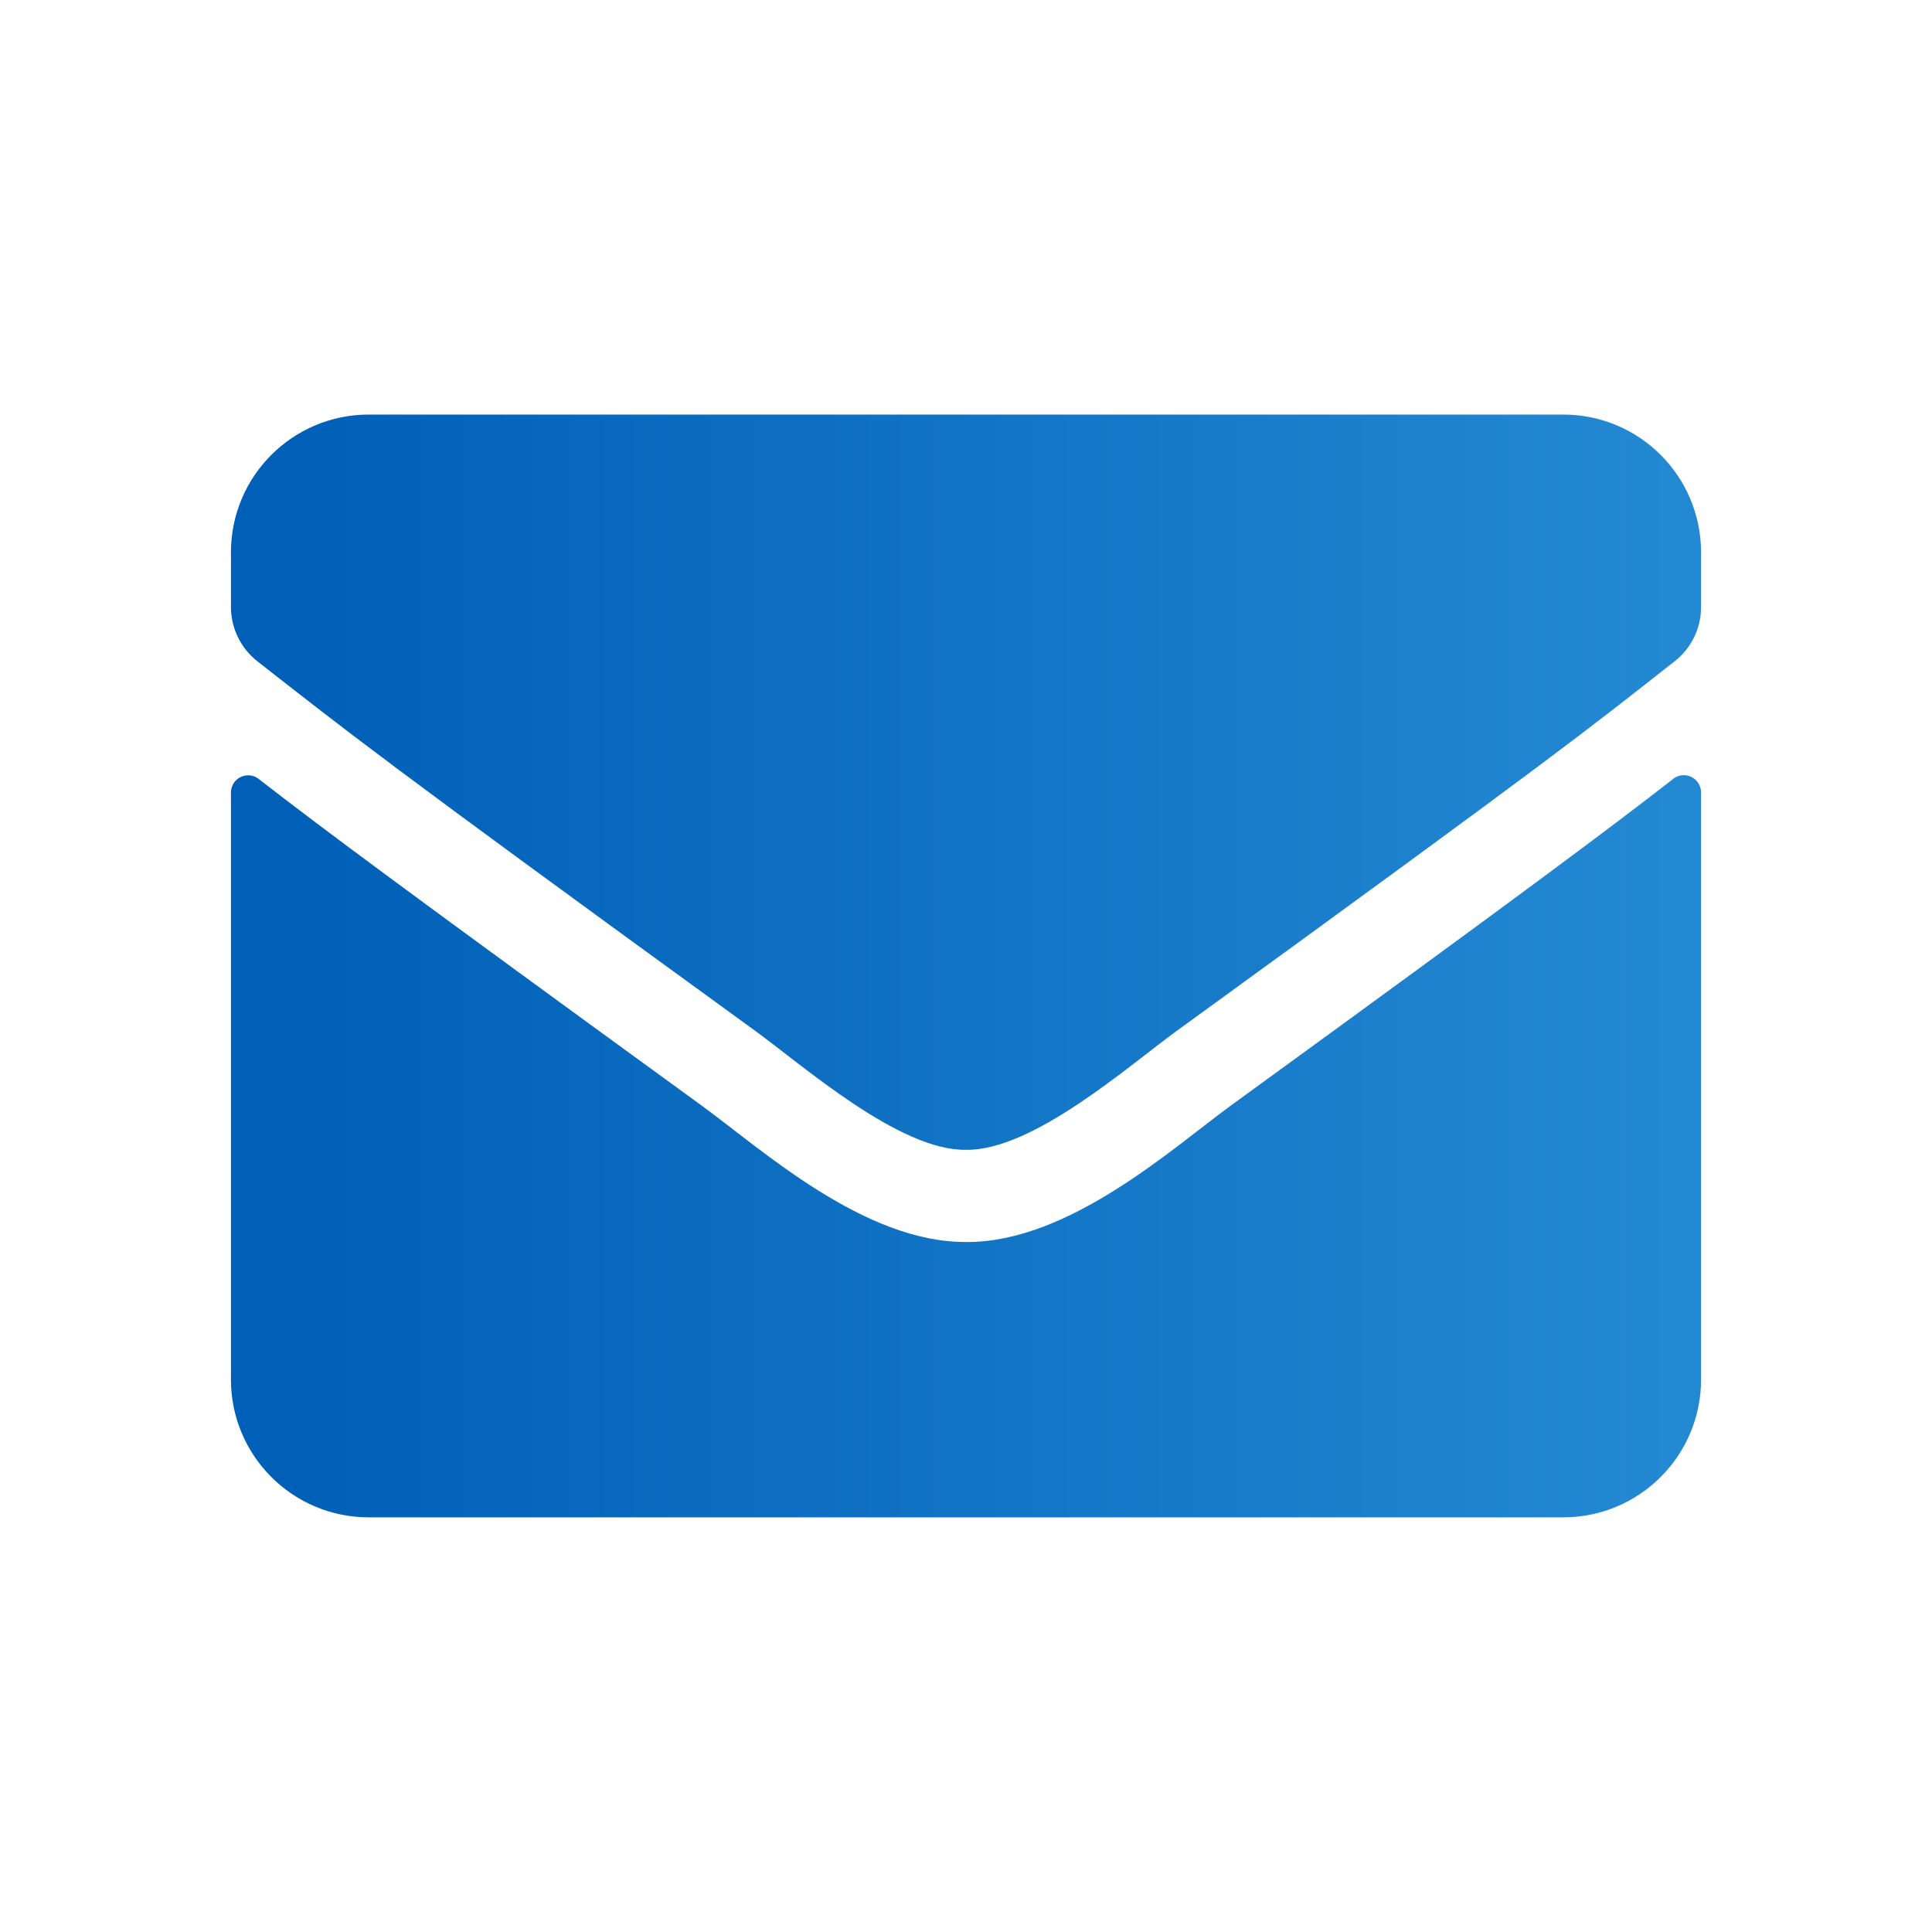 <?xml version="1.0" encoding="UTF-8"?><svg id="_レイヤー_2" xmlns="http://www.w3.org/2000/svg" xmlns:xlink="http://www.w3.org/1999/xlink" viewBox="0 0 204.96 204.96"><defs><style>.cls-1{fill:none;}.cls-2{fill:url(#_名称未設定グラデーション_3);}</style><linearGradient id="_名称未設定グラデーション_3" x1="2608.05" y1="-6644.19" x2="2609.93" y2="-6644.19" gradientTransform="translate(-215950.41 -412561.82) scale(82.81 -62.11)" gradientUnits="userSpaceOnUse"><stop offset=".05" stop-color="#005fb7"/><stop offset="1" stop-color="#2489d3"/></linearGradient></defs><g id="_レイヤー_16"><g><rect class="cls-1" width="204.96" height="204.96"/><path id="_パス_547" class="cls-2" d="M177.51,82.62c.8-.62,1.95-.47,2.57,.33,.24,.32,.38,.7,.38,1.1v62.3c0,8.08-6.55,14.62-14.62,14.62H39.12c-8.08,0-14.62-6.55-14.62-14.62v-62.27c0-1.01,.81-1.82,1.82-1.83,.41,0,.82,.14,1.14,.4,6.82,5.3,15.88,12.03,46.94,34.61,6.43,4.69,17.27,14.56,28.09,14.5,10.88,.09,21.93-9.99,28.12-14.5,31.07-22.58,40.09-29.34,46.91-34.64Zm-75.03,39.36c7.07,.12,17.24-8.9,22.36-12.62,40.42-29.34,43.51-31.89,52.82-39.21,1.77-1.38,2.81-3.51,2.8-5.76v-5.79c0-8.08-6.55-14.62-14.62-14.62H39.12c-8.08,0-14.62,6.55-14.62,14.62v5.79c0,2.25,1.04,4.37,2.8,5.76,9.32,7.28,12.4,9.87,52.82,39.21,5.12,3.72,15.29,12.73,22.36,12.62h0Z"/></g></g></svg>